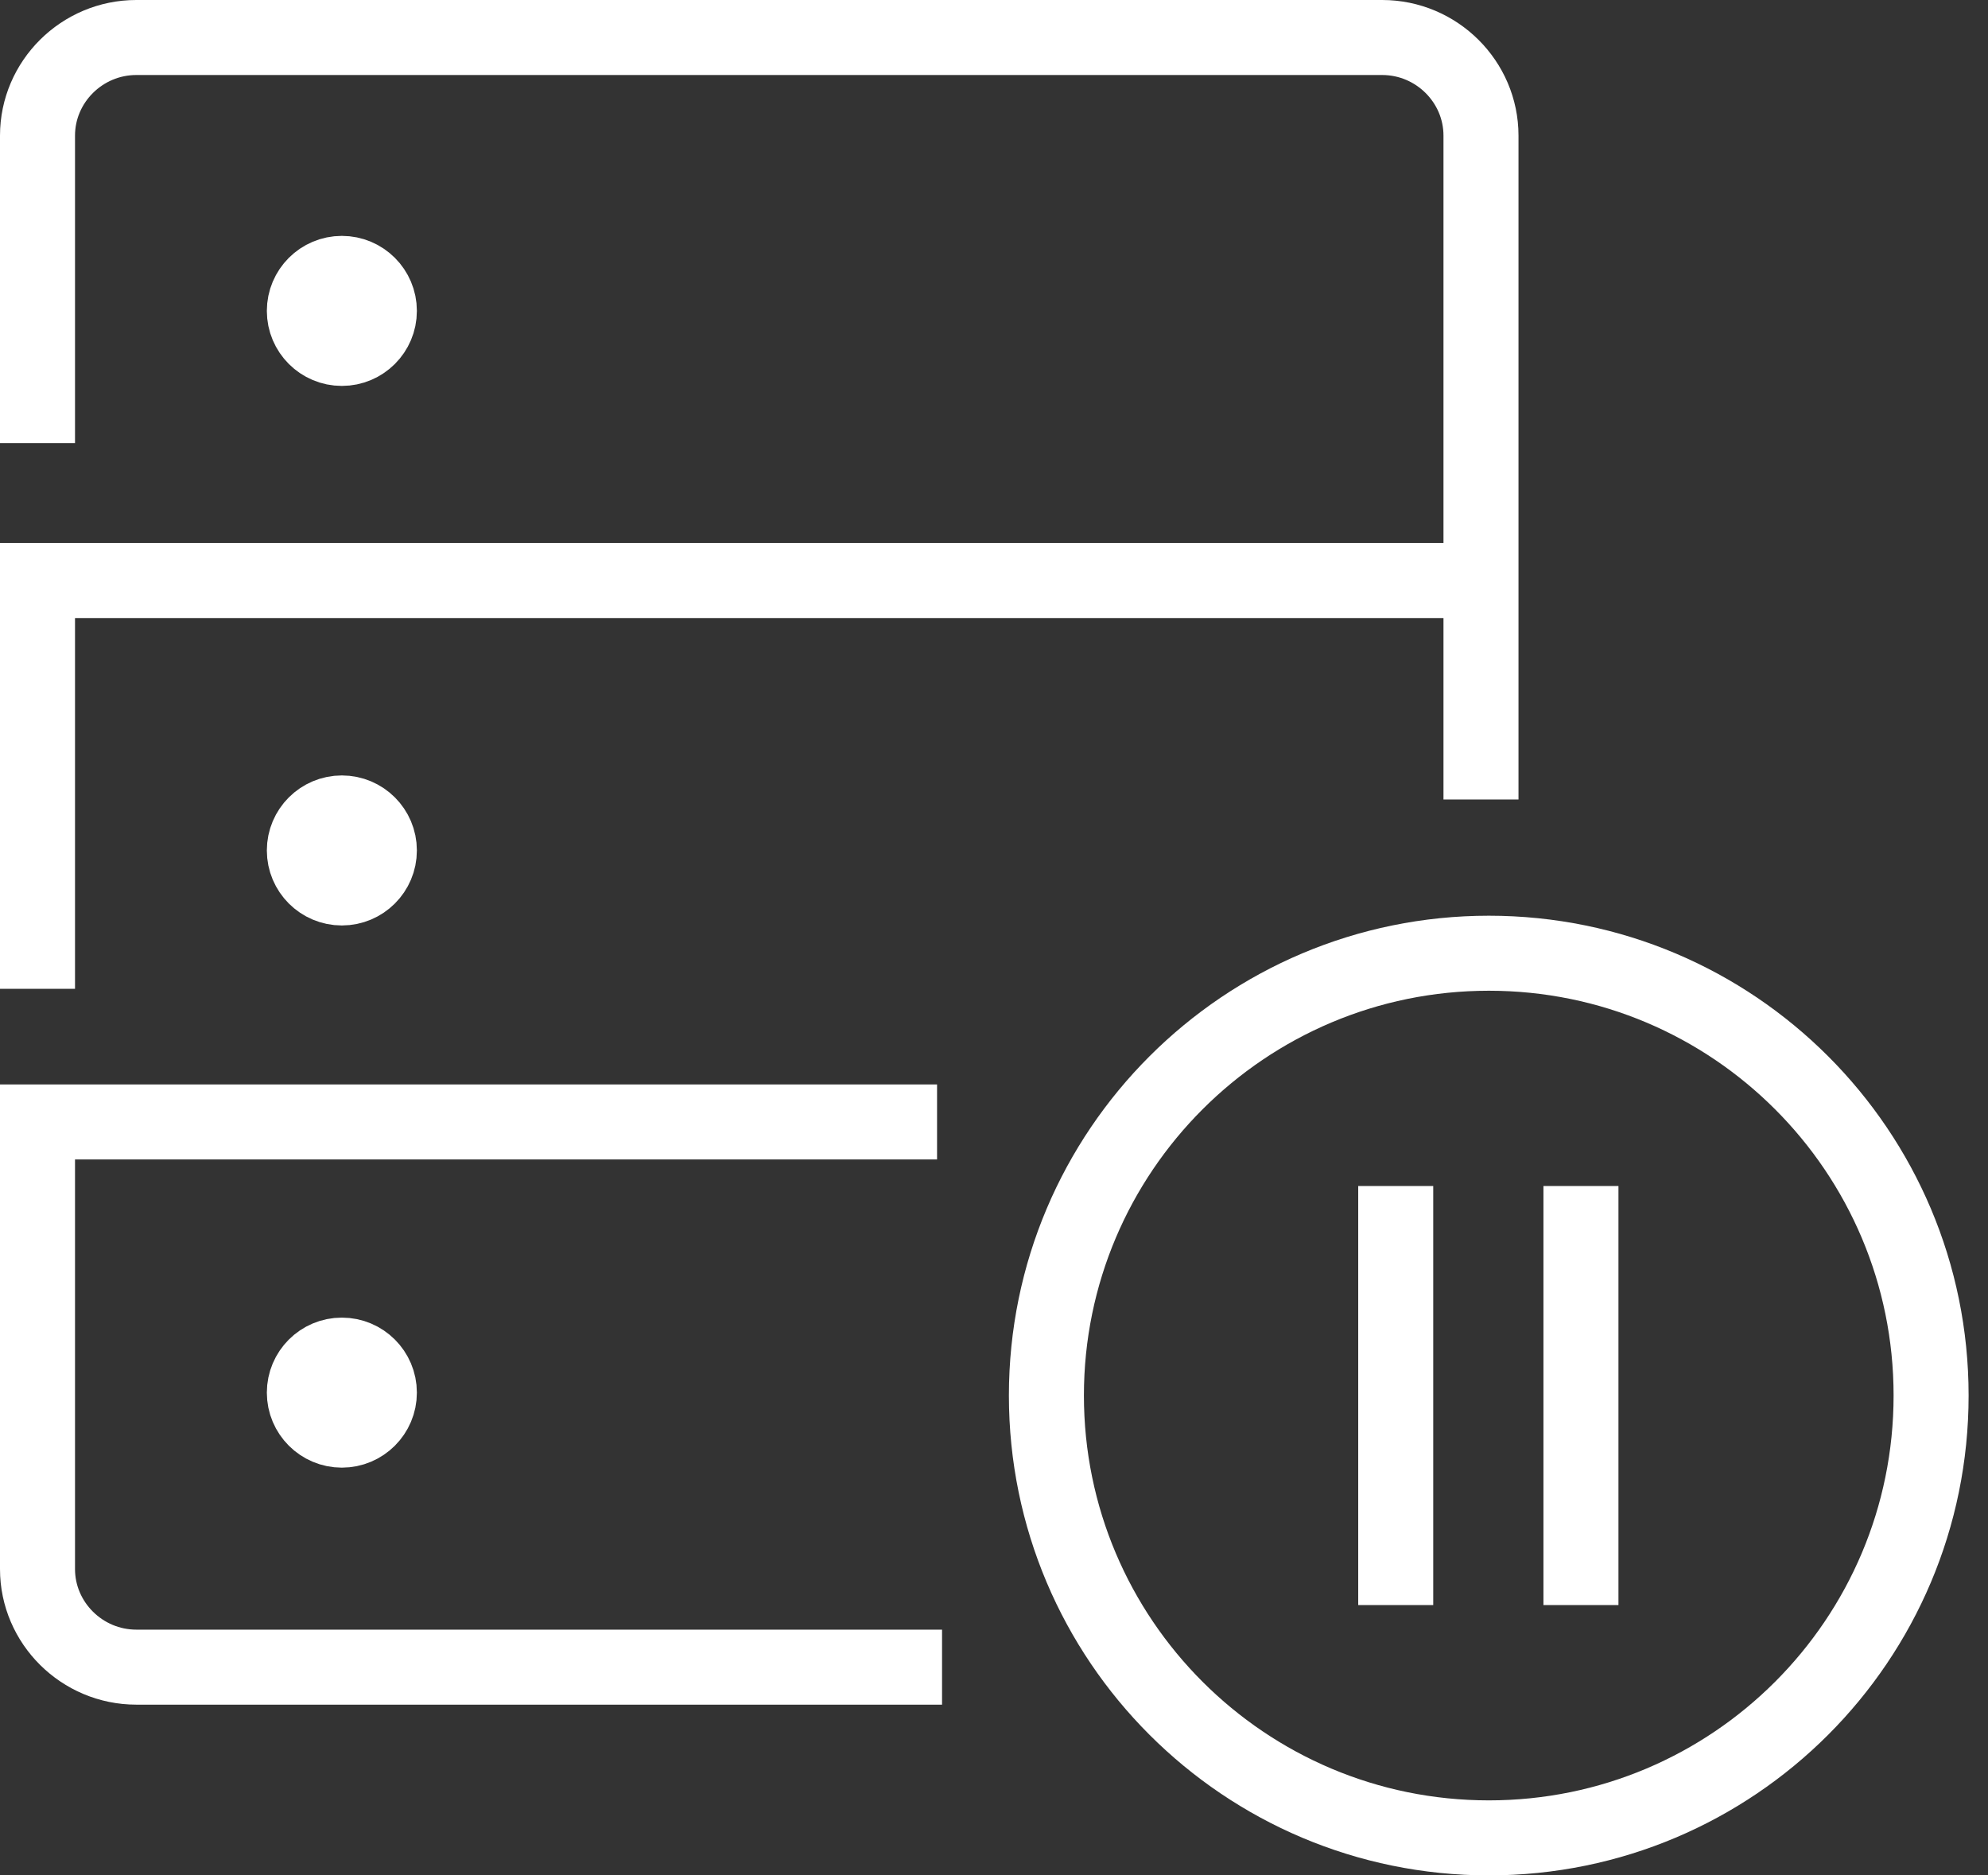 <svg xmlns="http://www.w3.org/2000/svg" width="53" height="50"><rect width="100%" height="100%" fill="#333333" stroke="none"/><g fill="none" fill-rule="evenodd" stroke="#FFF" stroke-width="2"><path d="M51.483 37.206C51.483 43.72 46.206 49 39.693 49c-6.509 0-11.796-5.28-11.796-11.794 0-6.513 5.287-11.792 11.796-11.792 6.513 0 11.79 5.279 11.79 11.792ZM37.21 42.793V31.62m4.938 11.173V31.62"/><g transform="translate(1 1)"><circle cx="8.114" cy="7.289" r="1" fill="#FFF" fill-rule="nonzero"/><circle cx="8.114" cy="21.674" r="1" fill="#FFF" fill-rule="nonzero"/><circle cx="8.114" cy="36.129" r="1" fill="#FFF" fill-rule="nonzero"/><path stroke-linejoin="round" d="M0 10.813V2.616C0 1.177 1.186 0 2.634 0h33.215c1.449 0 2.634 1.177 2.634 2.616v17.7"/><path d="M0 25.363V14.478h38.368m-14.253 28.97H2.634C1.186 43.448 0 42.27 0 40.833v-11.92h23.982"/></g></g></svg>